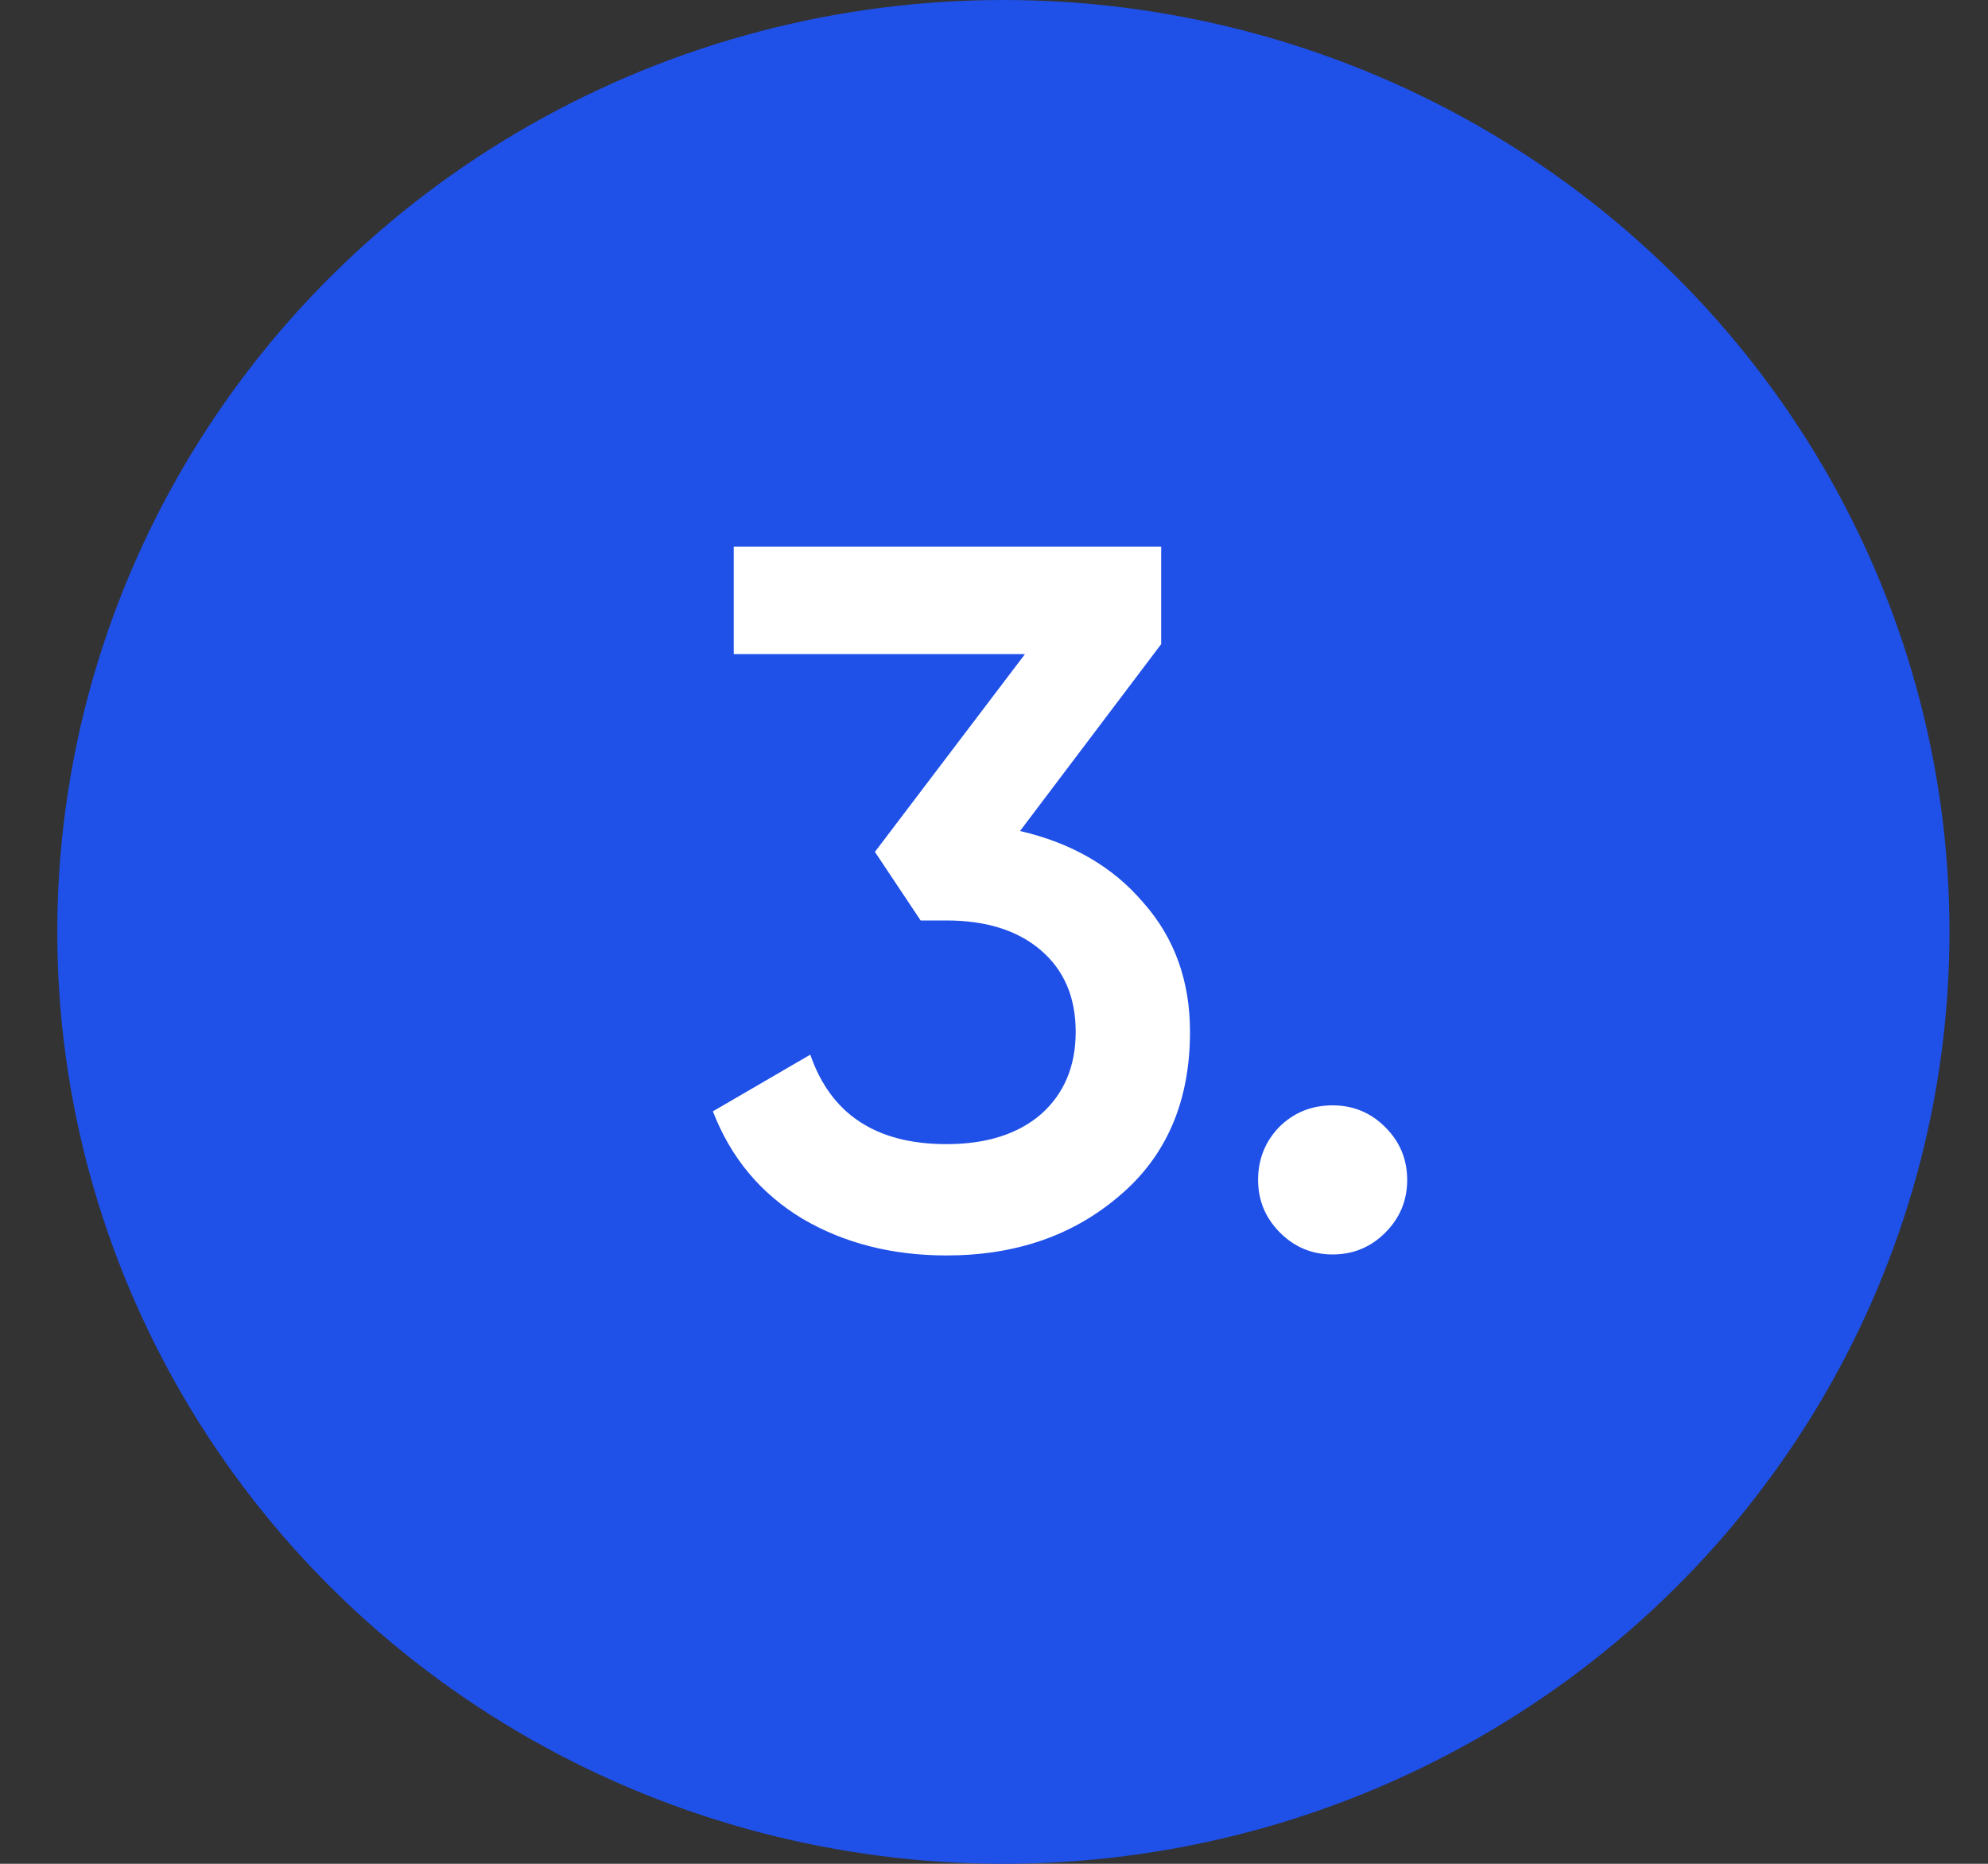<?xml version="1.0" encoding="UTF-8"?> <svg xmlns="http://www.w3.org/2000/svg" width="32" height="30" viewBox="0 0 32 30" fill="none"><rect x="0" y="0" width="32" height="30" fill="#333333" stroke="none"/><ellipse cx="16.151" cy="15" rx="15.229" ry="15" fill="#1F50E8"></ellipse><path d="M18.691 10.368L16.419 13.376C17.251 13.568 17.913 13.952 18.403 14.528C18.904 15.093 19.155 15.787 19.155 16.608C19.155 17.728 18.776 18.608 18.019 19.248C17.273 19.888 16.345 20.208 15.235 20.208C14.361 20.208 13.587 20.011 12.915 19.616C12.243 19.211 11.763 18.635 11.475 17.888L13.043 16.976C13.374 17.936 14.104 18.416 15.235 18.416C15.875 18.416 16.382 18.256 16.755 17.936C17.128 17.605 17.315 17.163 17.315 16.608C17.315 16.053 17.128 15.616 16.755 15.296C16.382 14.976 15.875 14.816 15.235 14.816H14.819L14.083 13.712L16.499 10.528H11.811V8.8H18.691V10.368ZM21.451 17.792C21.782 17.792 22.065 17.909 22.299 18.144C22.534 18.379 22.651 18.661 22.651 18.992C22.651 19.323 22.534 19.605 22.299 19.84C22.065 20.075 21.782 20.192 21.451 20.192C21.121 20.192 20.838 20.075 20.603 19.84C20.369 19.605 20.251 19.323 20.251 18.992C20.251 18.661 20.363 18.379 20.587 18.144C20.822 17.909 21.11 17.792 21.451 17.792Z" fill="white"></path></svg> 